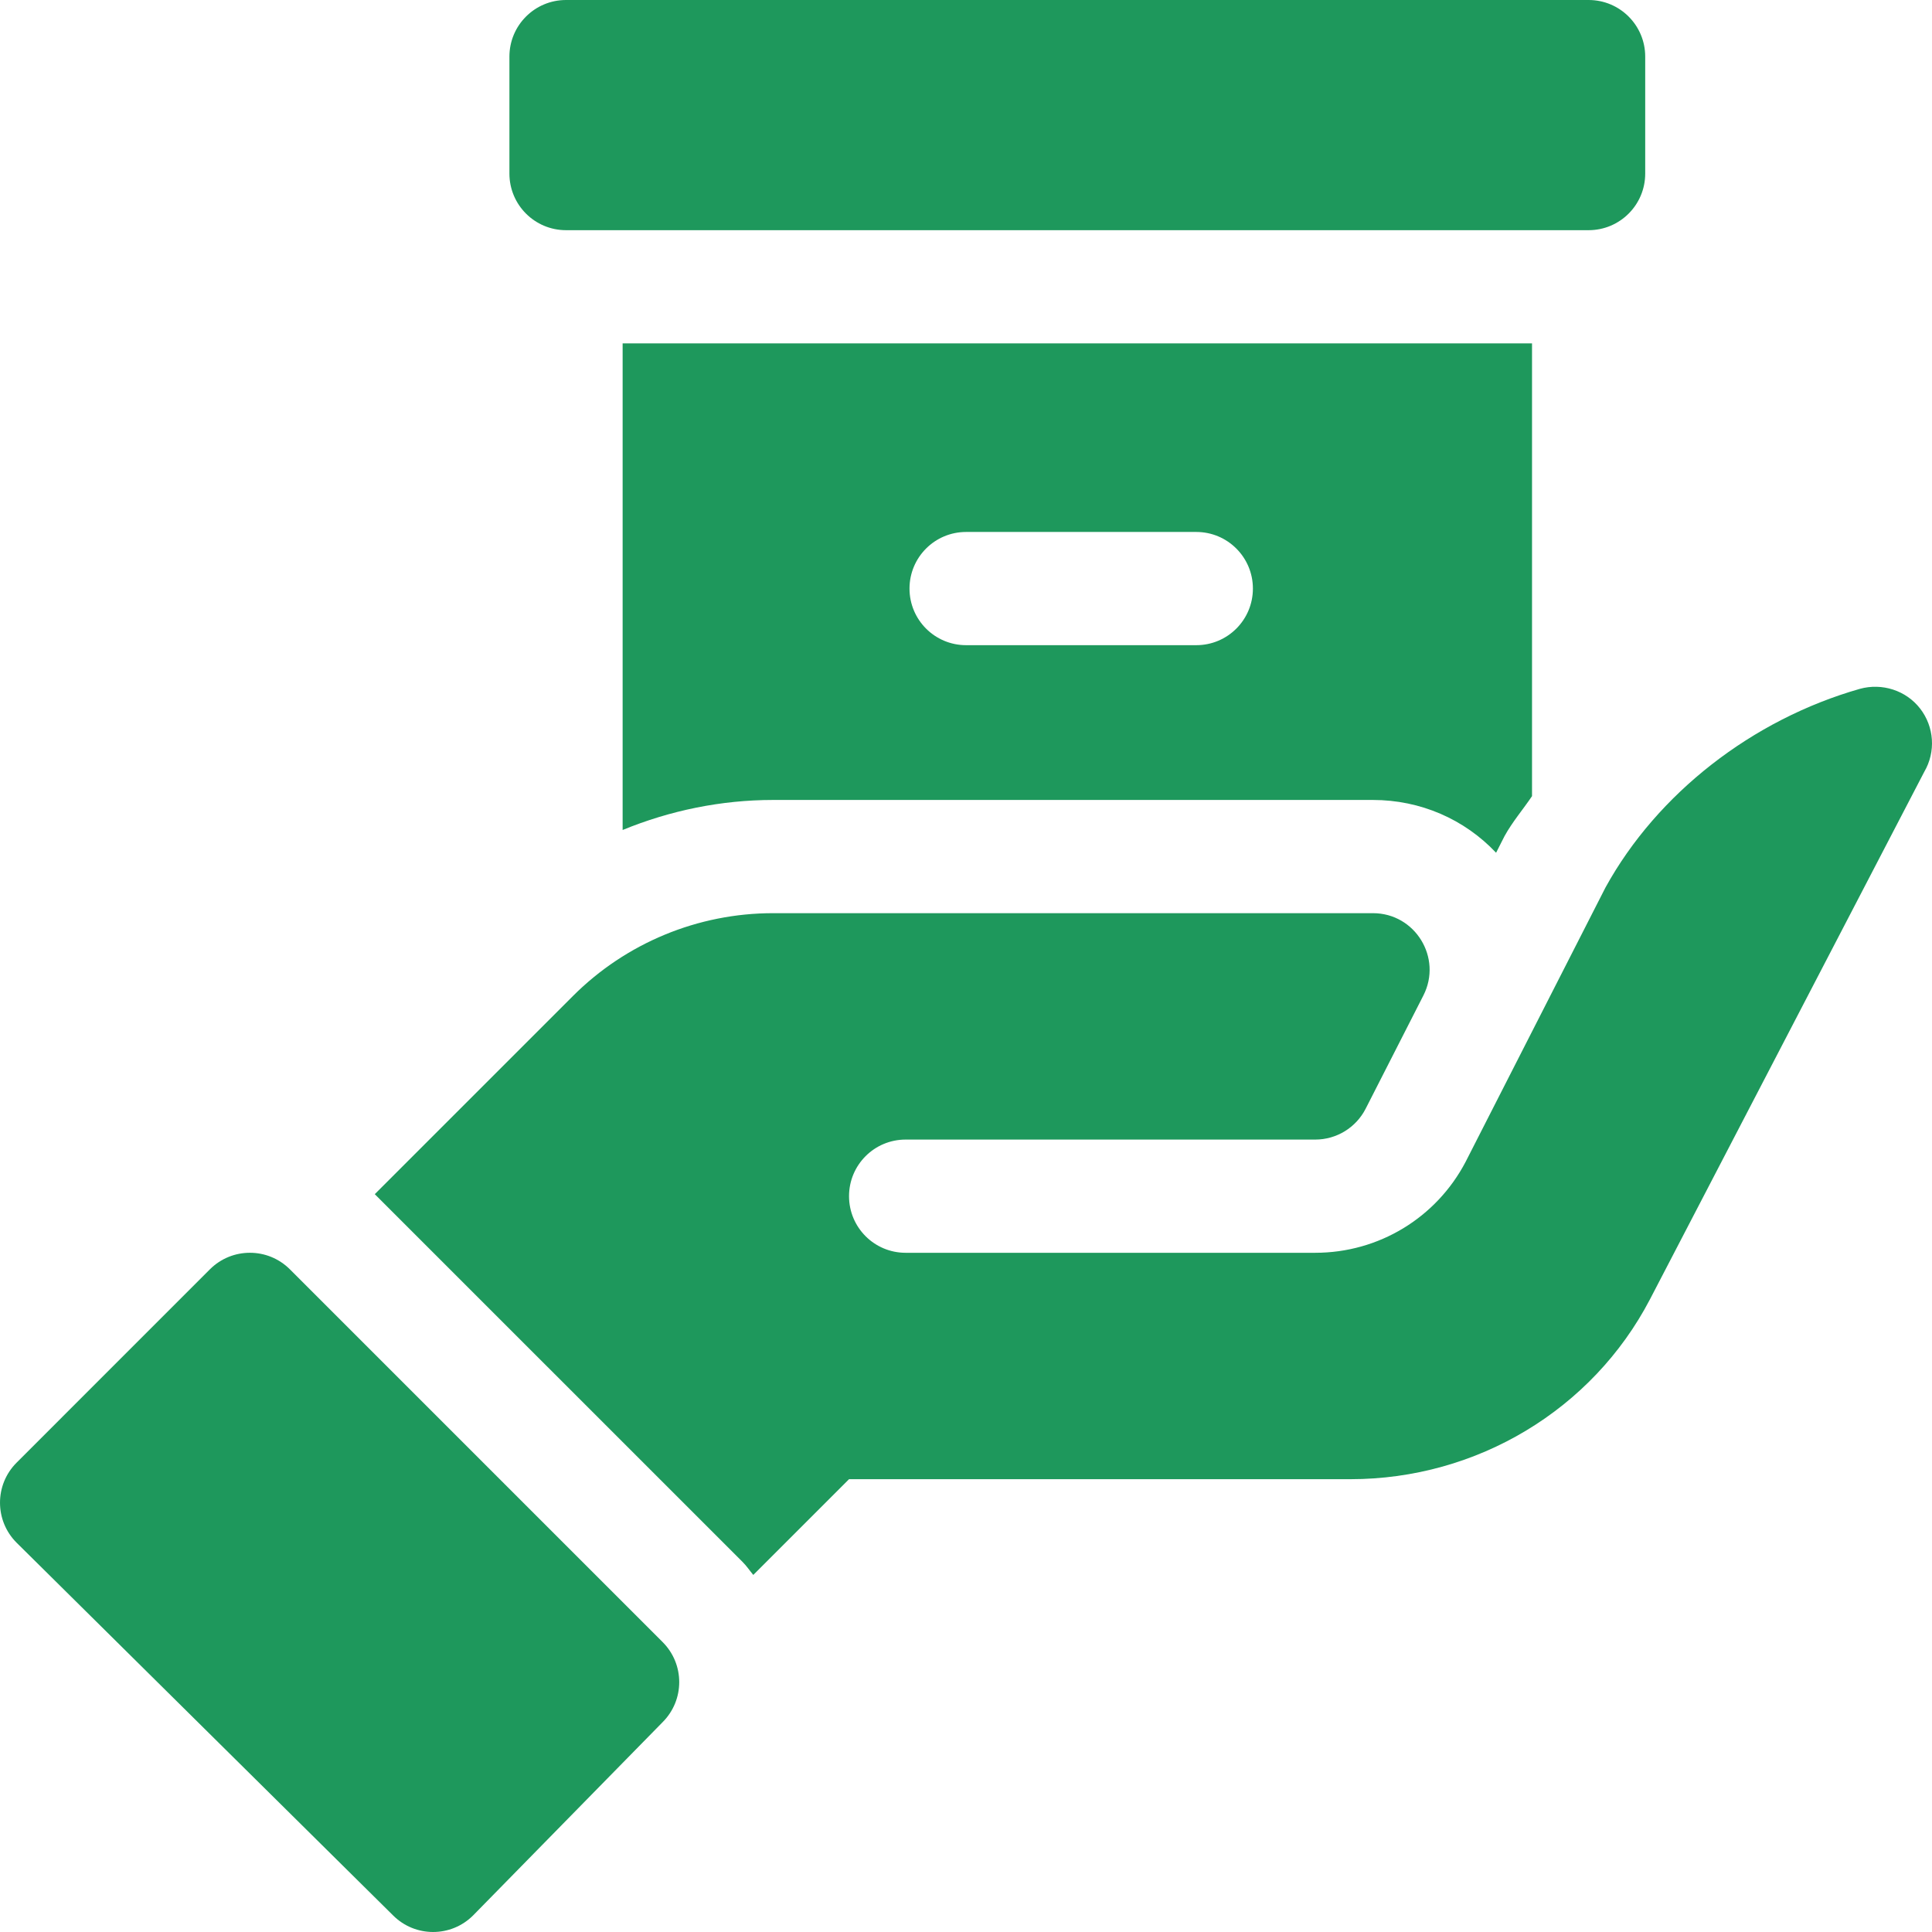 <?xml version="1.0" encoding="UTF-8"?> <svg xmlns="http://www.w3.org/2000/svg" width="70" height="70" viewBox="0 0 70 70" fill="none"><path d="M14.242 69.399C15.043 70.2 16.341 70.2 17.142 69.399L24.009 62.396C24.81 61.594 24.81 60.297 24.009 59.496L10.504 45.991C9.703 45.19 8.406 45.19 7.604 45.991L0.601 52.995C-0.2 53.796 -0.2 55.094 0.601 55.895L14.242 69.399Z" fill="#1E985C"></path><path d="M57.559 1.52588e-05H20.508C19.374 1.52588e-05 18.457 0.918 18.457 2.051V6.289C18.457 7.422 19.374 8.34 20.508 8.34H57.559C58.692 8.34 59.609 7.422 59.609 6.289V2.051C59.609 0.918 58.692 1.52588e-05 57.559 1.52588e-05Z" fill="#1E985C"></path><path d="M59.778 47.083L69.72 27.964C70.143 27.241 70.082 26.334 69.57 25.673C69.057 25.01 68.186 24.738 67.387 24.958C63.489 26.07 60.044 28.749 58.169 32.157C57.603 33.266 52.885 42.522 53.103 42.094C52.037 44.127 49.95 45.391 47.654 45.391H32.812C31.679 45.391 30.762 44.473 30.762 43.34C30.762 42.207 31.679 41.289 32.812 41.289H47.654C48.425 41.289 49.131 40.856 49.481 40.169L51.572 36.068C52.267 34.704 51.276 33.086 49.745 33.086H28.009C25.288 33.086 22.679 34.166 20.756 36.09L13.579 43.267L26.909 56.596C27.053 56.74 27.164 56.908 27.293 57.063L30.762 53.594H48.925C53.519 53.594 57.695 51.068 59.778 47.083Z" fill="#1E985C"></path><path d="M54.206 30.897L54.512 30.294C54.798 29.775 55.179 29.333 55.508 28.846V12.441H22.559V30.072C24.279 29.365 26.133 28.984 28.008 28.984H49.744C51.465 28.984 53.059 29.681 54.206 30.897ZM43.344 23.376H35.004C33.87 23.376 32.953 22.459 32.953 21.325C32.953 20.192 33.87 19.274 35.004 19.274H43.344C44.477 19.274 45.395 20.192 45.395 21.325C45.395 22.459 44.477 23.376 43.344 23.376Z" fill="#1E985C"></path></svg> 